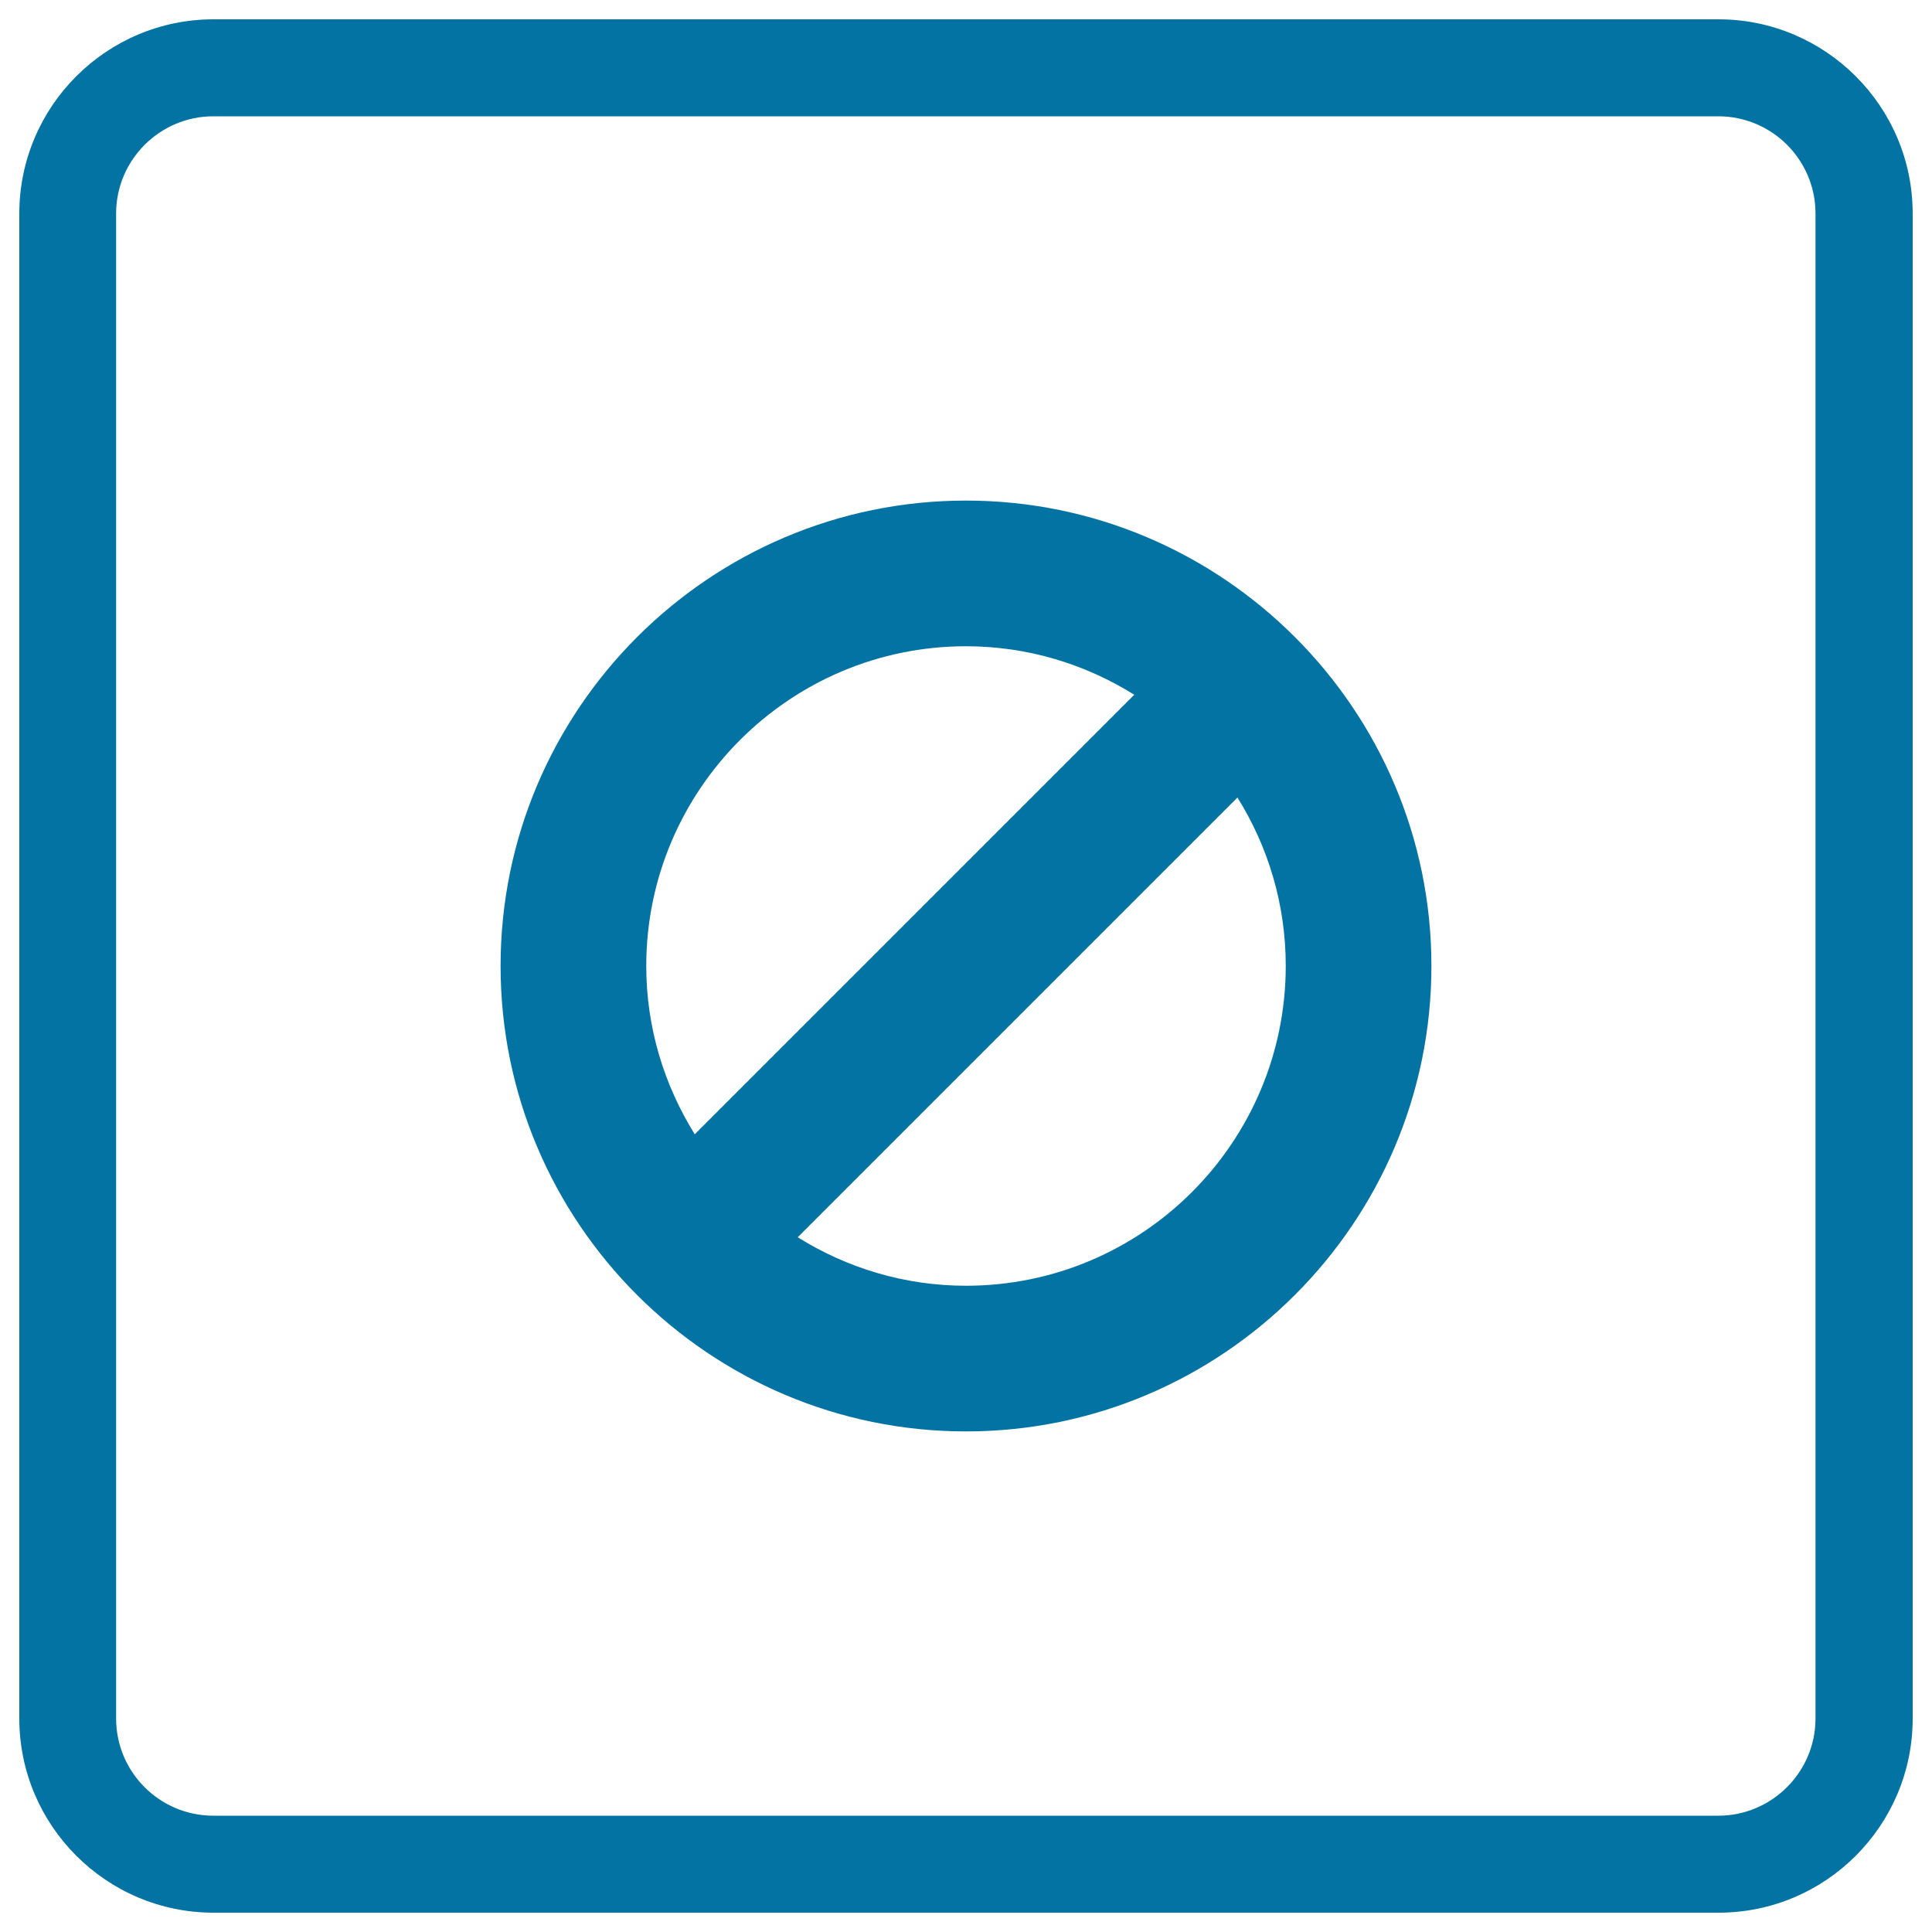 <svg xmlns="http://www.w3.org/2000/svg" viewBox="0 0 1000 1000" style="fill:#0273a2">
<title>Prohibition Or Block Button Of Squared Shape SVG icon</title>
<g><g><path d="M889.5,10h-779C55.1,10,10,55.1,10,110.5v779C10,944.9,55.1,990,110.5,990h779c55.5,0,100.5-45.1,100.5-100.5v-779C990,55.1,944.9,10,889.5,10z M939.7,889.5c0,27.7-22.6,50.3-50.3,50.3h-779c-27.7,0-50.3-22.5-50.3-50.3v-779c0-27.7,22.6-50.3,50.3-50.3h779c27.7,0,50.3,22.5,50.3,50.3V889.5z"/><path d="M500,259.1c-132.8,0-240.9,108.1-240.9,240.9s108,240.9,240.9,240.9c132.8,0,240.9-108.1,240.9-240.9C740.9,367.2,632.8,259.1,500,259.1z M500,334.5c32,0,61.8,9.3,87.1,25.1L359.6,587.1c-15.8-25.4-25.1-55.1-25.1-87.1C334.5,408.8,408.7,334.5,500,334.5z M500,665.5c-32,0-61.8-9.3-87.1-25.1l227.6-227.6c15.8,25.3,25,55.1,25,87.1C665.5,591.3,591.3,665.5,500,665.5z"/></g></g>
</svg>